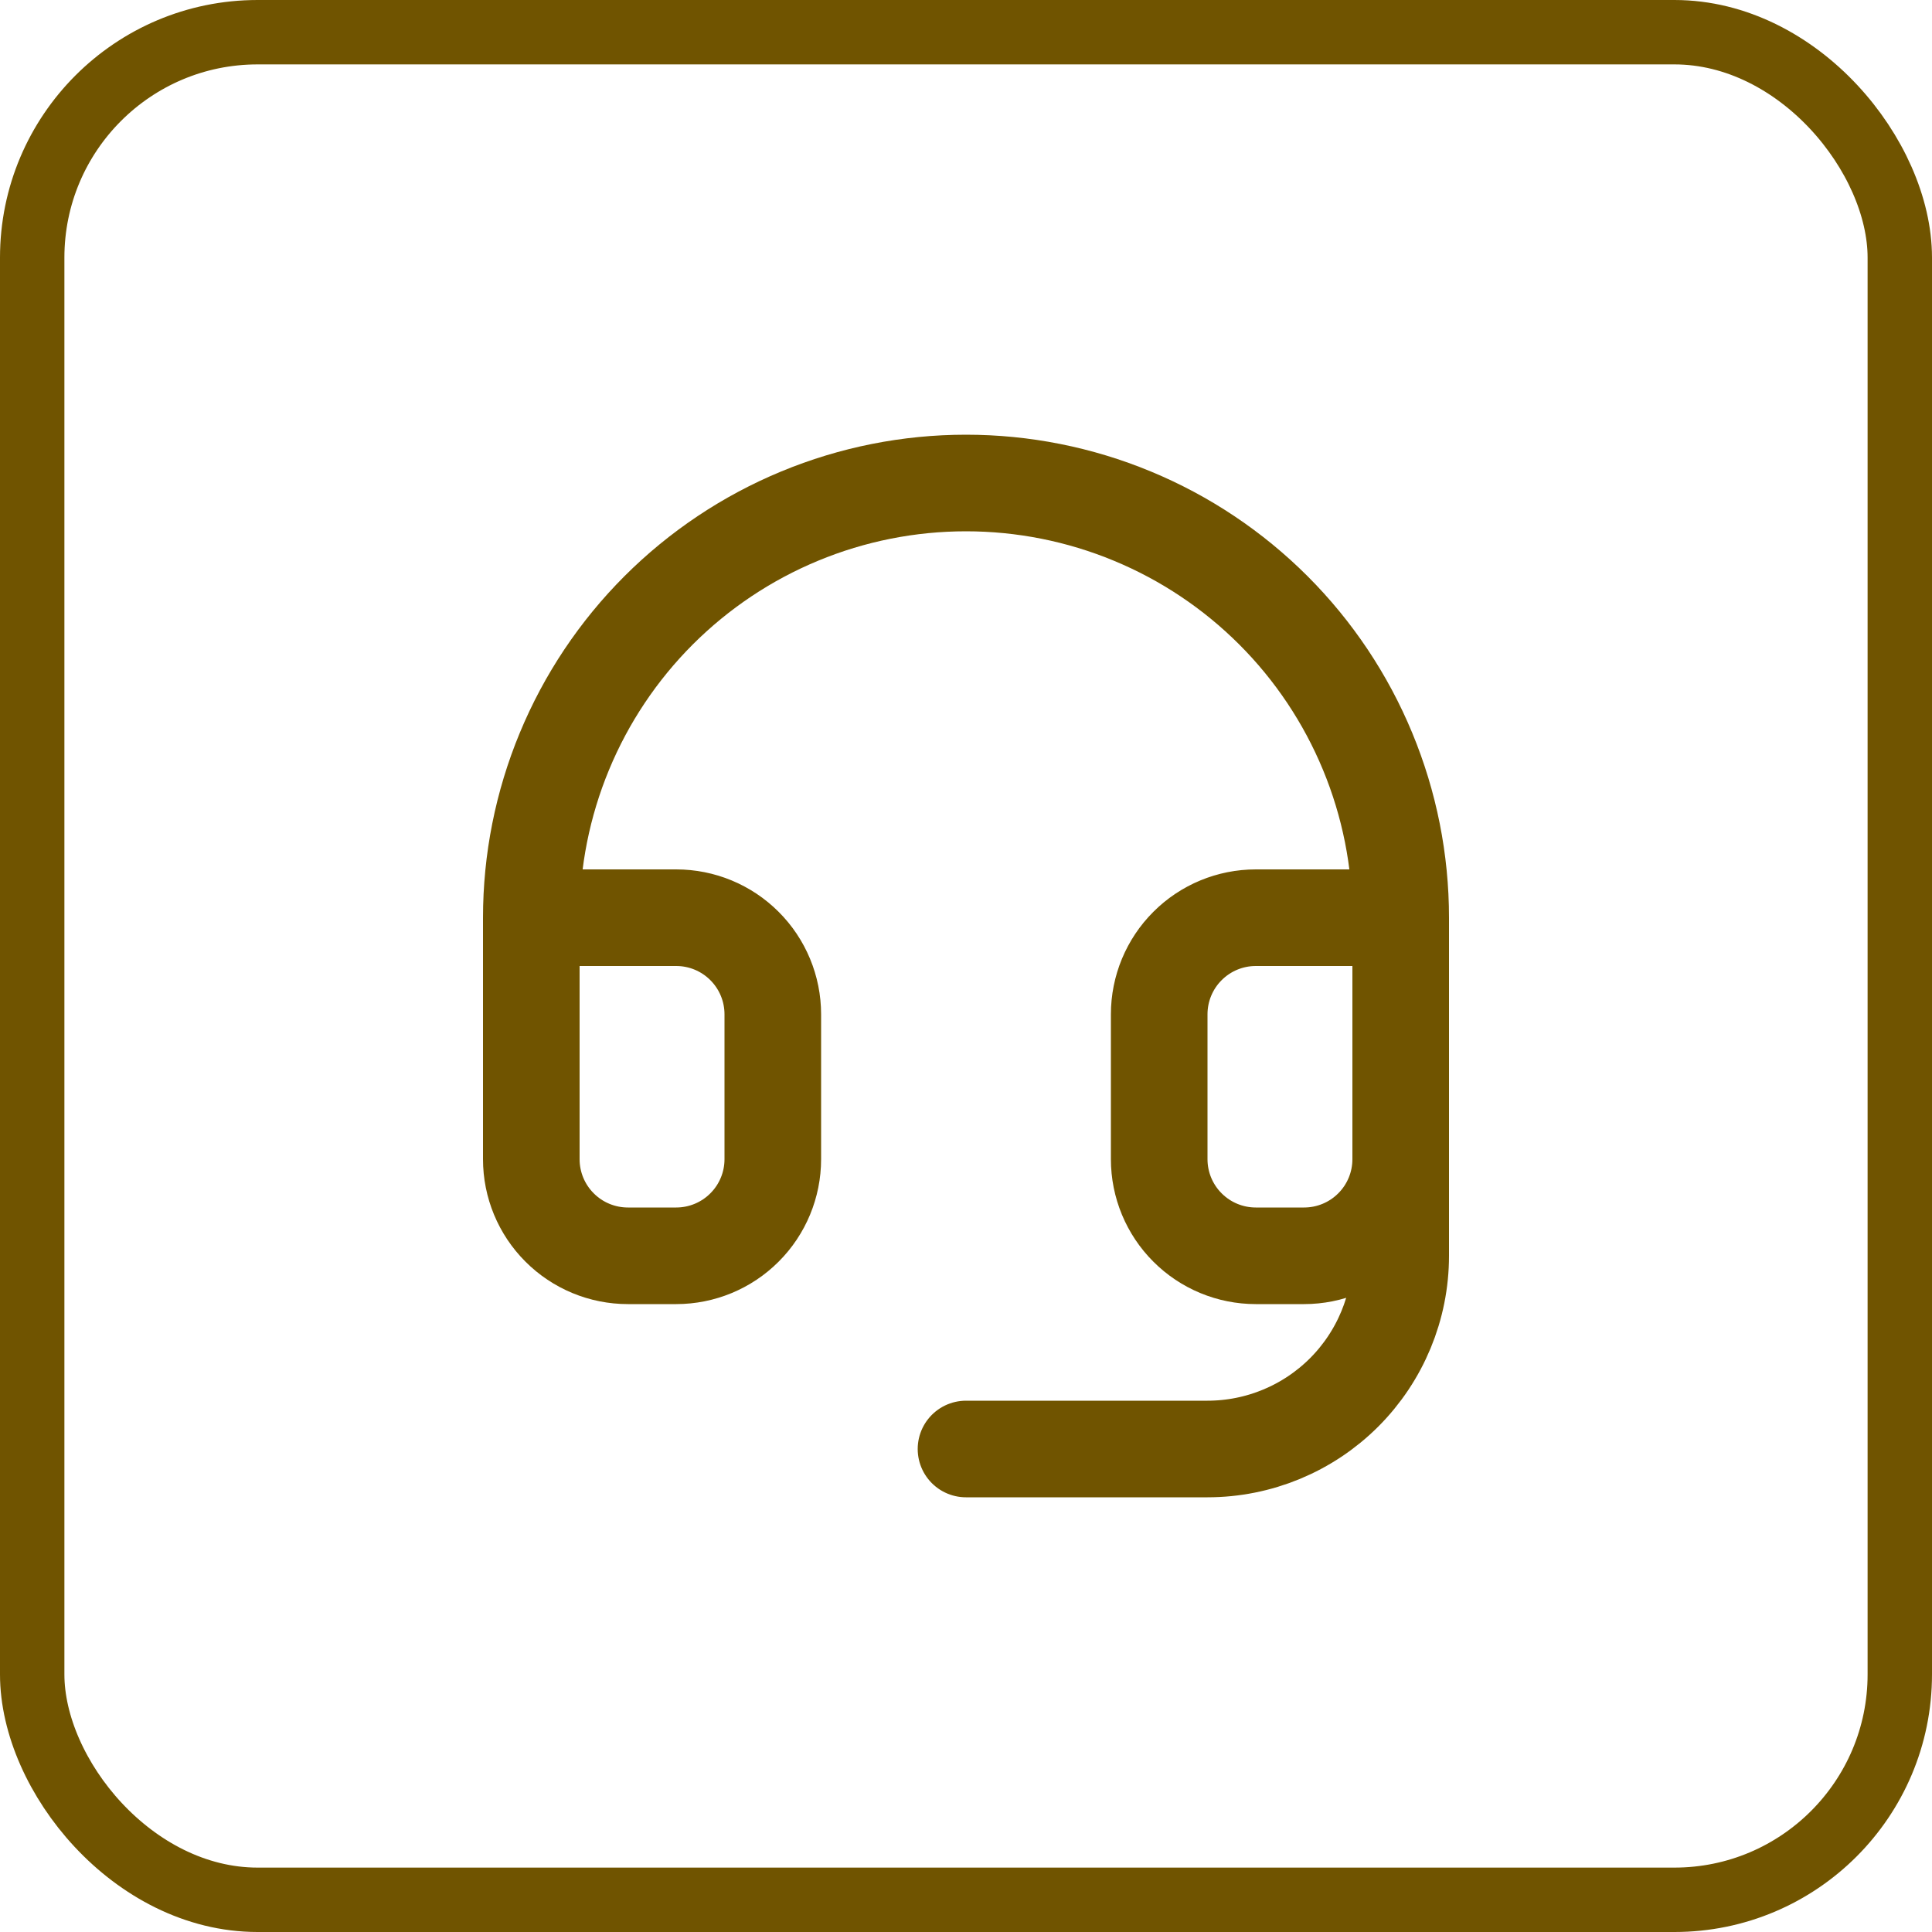 <svg width="60" height="60" viewBox="0 0 60 60" fill="none" xmlns="http://www.w3.org/2000/svg">
<rect x="1" y="1" width="58" height="58" rx="7" stroke="#705400" stroke-width="2"/>
<path d="M16.5 28.5H21C21.796 28.5 22.559 28.816 23.121 29.379C23.684 29.941 24 30.704 24 31.5V36C24 36.796 23.684 37.559 23.121 38.121C22.559 38.684 21.796 39 21 39H19.5C18.704 39 17.941 38.684 17.379 38.121C16.816 37.559 16.5 36.796 16.5 36V28.5ZM16.5 28.5C16.5 26.727 16.849 24.972 17.528 23.334C18.206 21.696 19.201 20.208 20.454 18.954C21.708 17.701 23.196 16.706 24.834 16.028C26.472 15.349 28.227 15 30 15C31.773 15 33.528 15.349 35.166 16.028C36.804 16.706 38.292 17.701 39.546 18.954C40.8 20.208 41.794 21.696 42.472 23.334C43.151 24.972 43.5 26.727 43.5 28.5M43.5 28.5V36C43.5 36.796 43.184 37.559 42.621 38.121C42.059 38.684 41.296 39 40.5 39H39C38.204 39 37.441 38.684 36.879 38.121C36.316 37.559 36 36.796 36 36V31.5C36 30.704 36.316 29.941 36.879 29.379C37.441 28.816 38.204 28.5 39 28.5H43.5Z" stroke="#705400" stroke-width="3" stroke-linecap="round" stroke-linejoin="round"/>
<path d="M43.5 36V39C43.5 40.591 42.868 42.117 41.743 43.243C40.617 44.368 39.091 45 37.5 45H30" stroke="#705400" stroke-width="3" stroke-linecap="round" stroke-linejoin="round"/>
</svg>
